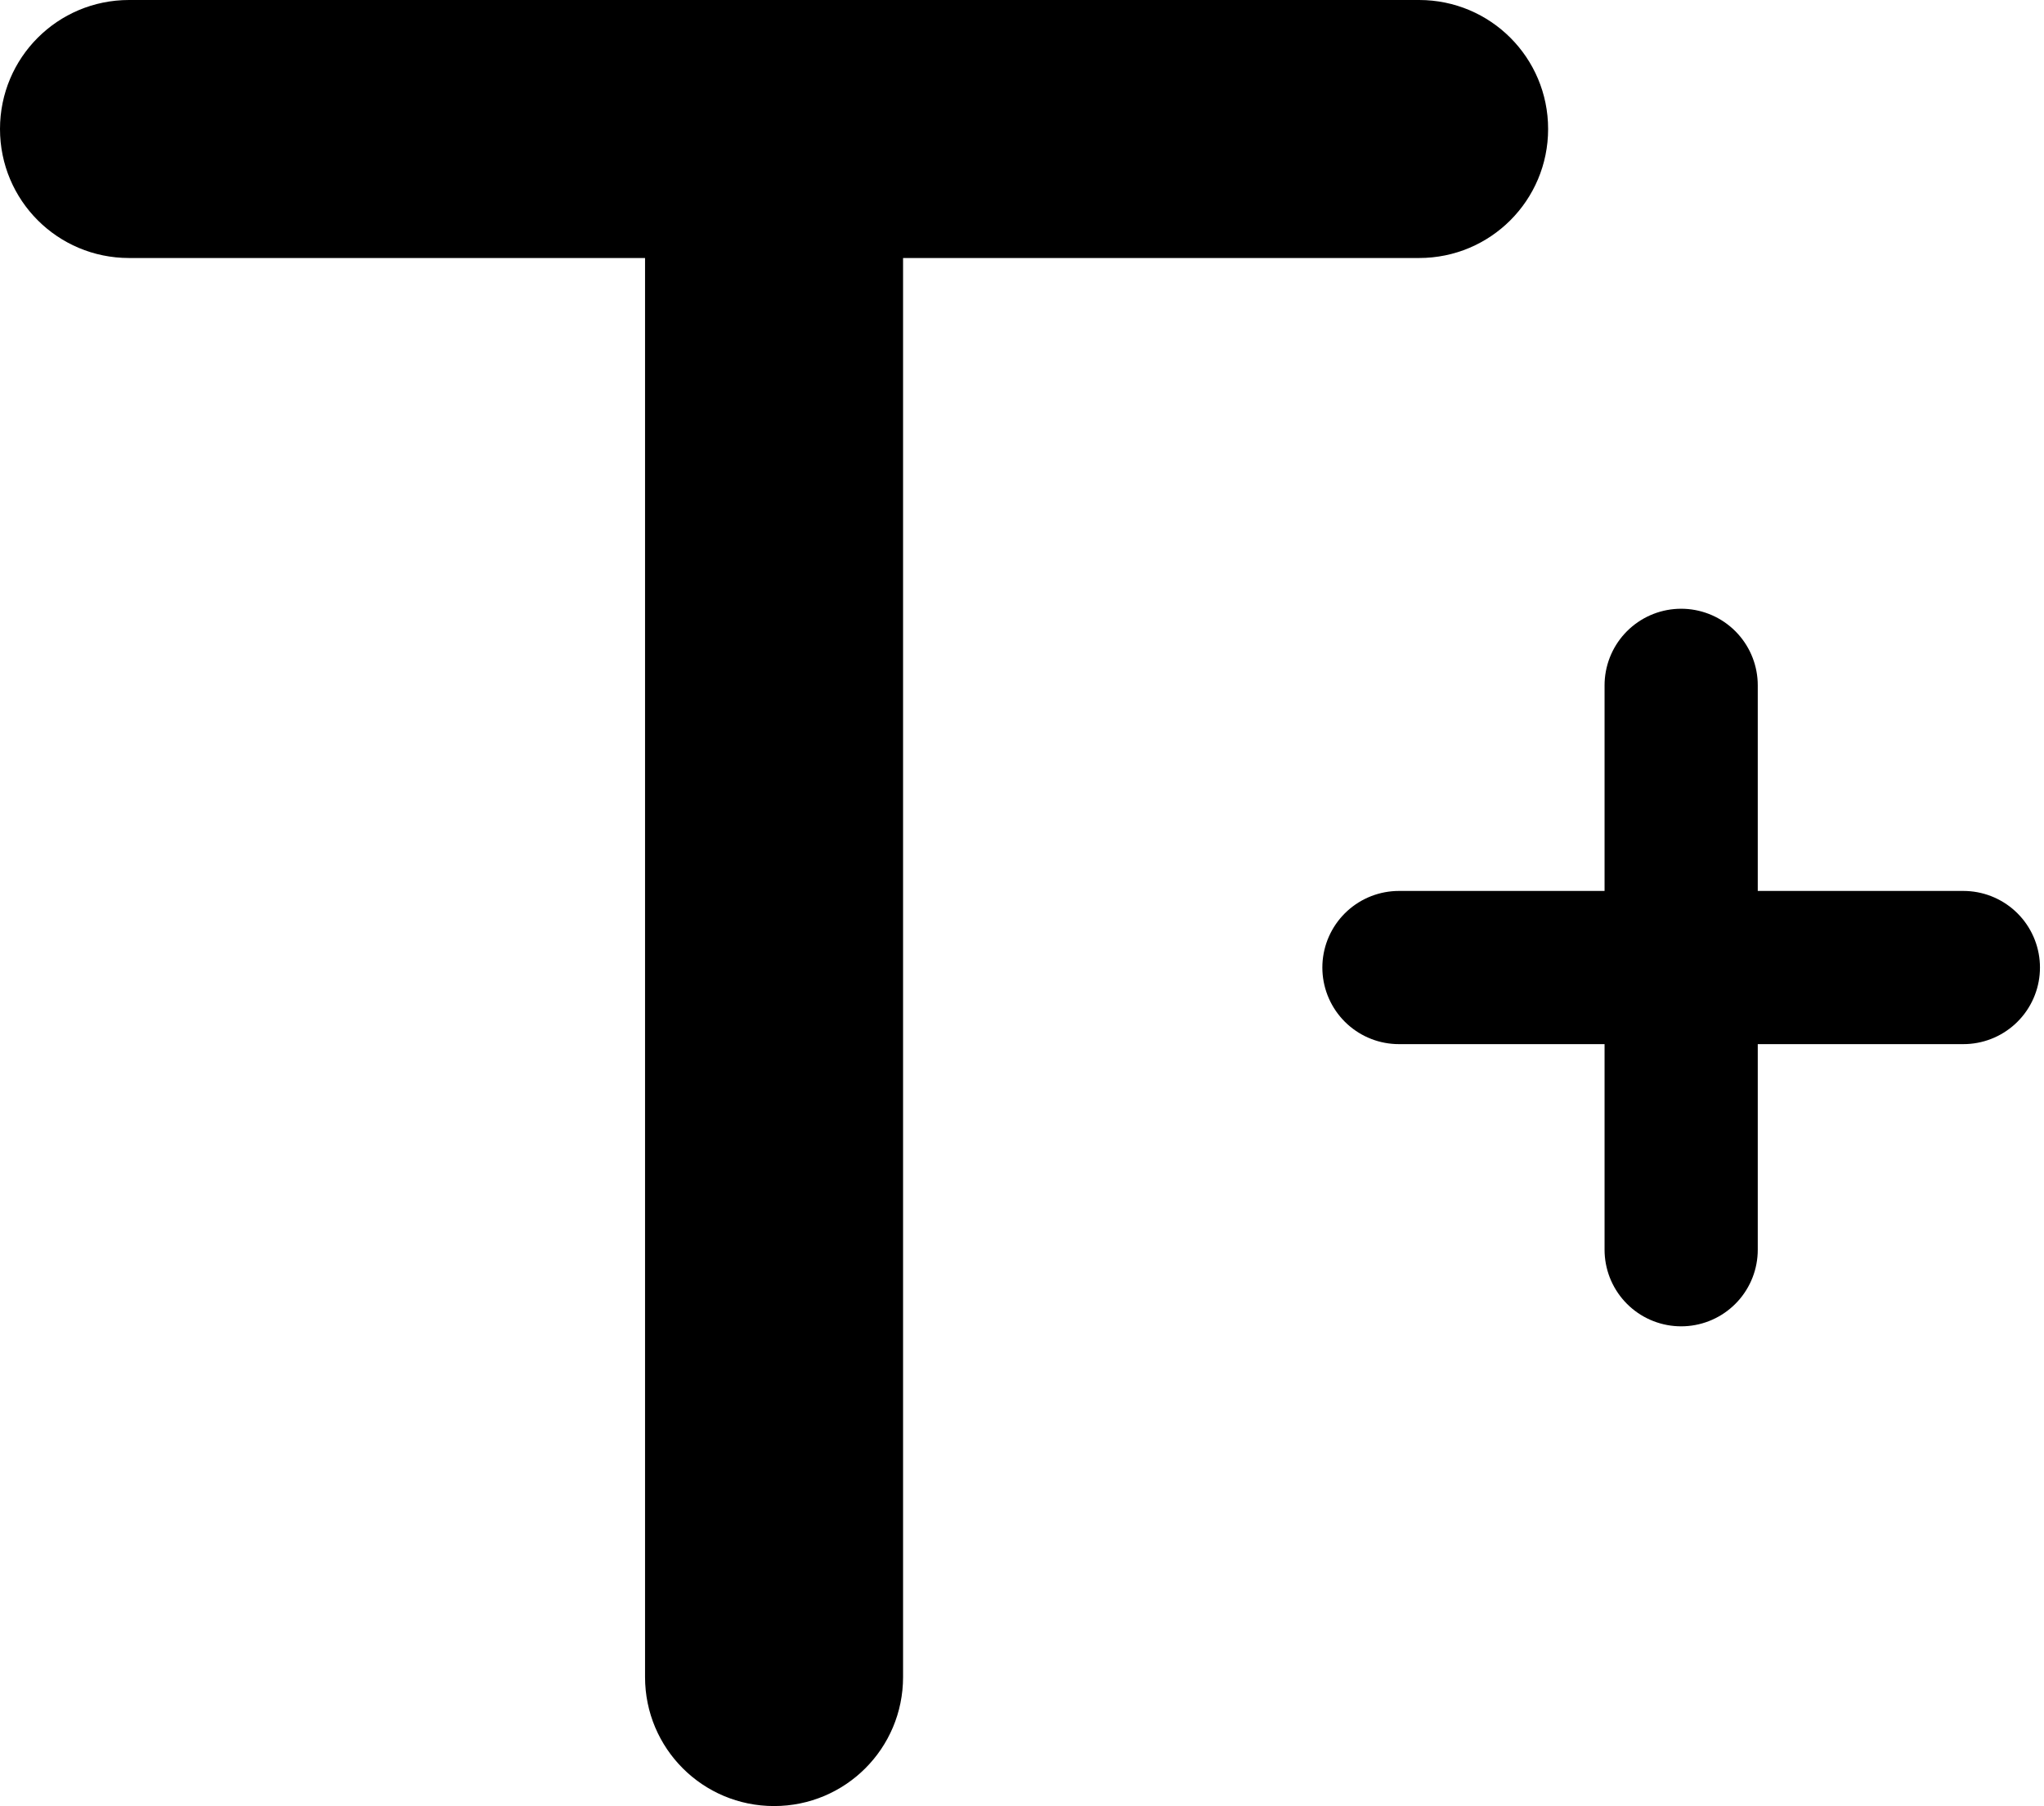 <?xml version="1.0" encoding="utf-8"?>
<!-- Generator: Adobe Illustrator 28.1.0, SVG Export Plug-In . SVG Version: 6.00 Build 0)  -->
<!DOCTYPE svg PUBLIC "-//W3C//DTD SVG 1.1//EN" "http://www.w3.org/Graphics/SVG/1.1/DTD/svg11.dtd">
<svg version="1.1" id="Layer_1" xmlns:x="http://ns.adobe.com/Extensibility/1.0/" xmlns:i="http://ns.adobe.com/AdobeIllustrator/10.0/" xmlns:graph="http://ns.adobe.com/Graphs/1.0/"
	 xmlns="http://www.w3.org/2000/svg" xmlns:xlink="http://www.w3.org/1999/xlink" x="0px" y="0px" viewBox="0 0 507 448"
	 style="enable-background:new 0 0 507 448;" xml:space="preserve">
<style type="text/css">
	.st0{fill:none;stroke:#000000;stroke-width:38;stroke-linecap:round;stroke-miterlimit:10;}
</style>
<path d="M32,0C14.3,0,0,14.3,0,32s14.3,32,32,32h128v352c0,17.7,14.3,32,32,32s32-14.3,32-32V64h128c17.7,0,32-14.3,32-32
	S369.7,0,352,0H192H32z"/>
<line class="st0" x1="347" y1="240" x2="487" y2="240"/>
<line class="st0" x1="417" y1="310" x2="417" y2="170"/>
</svg>

